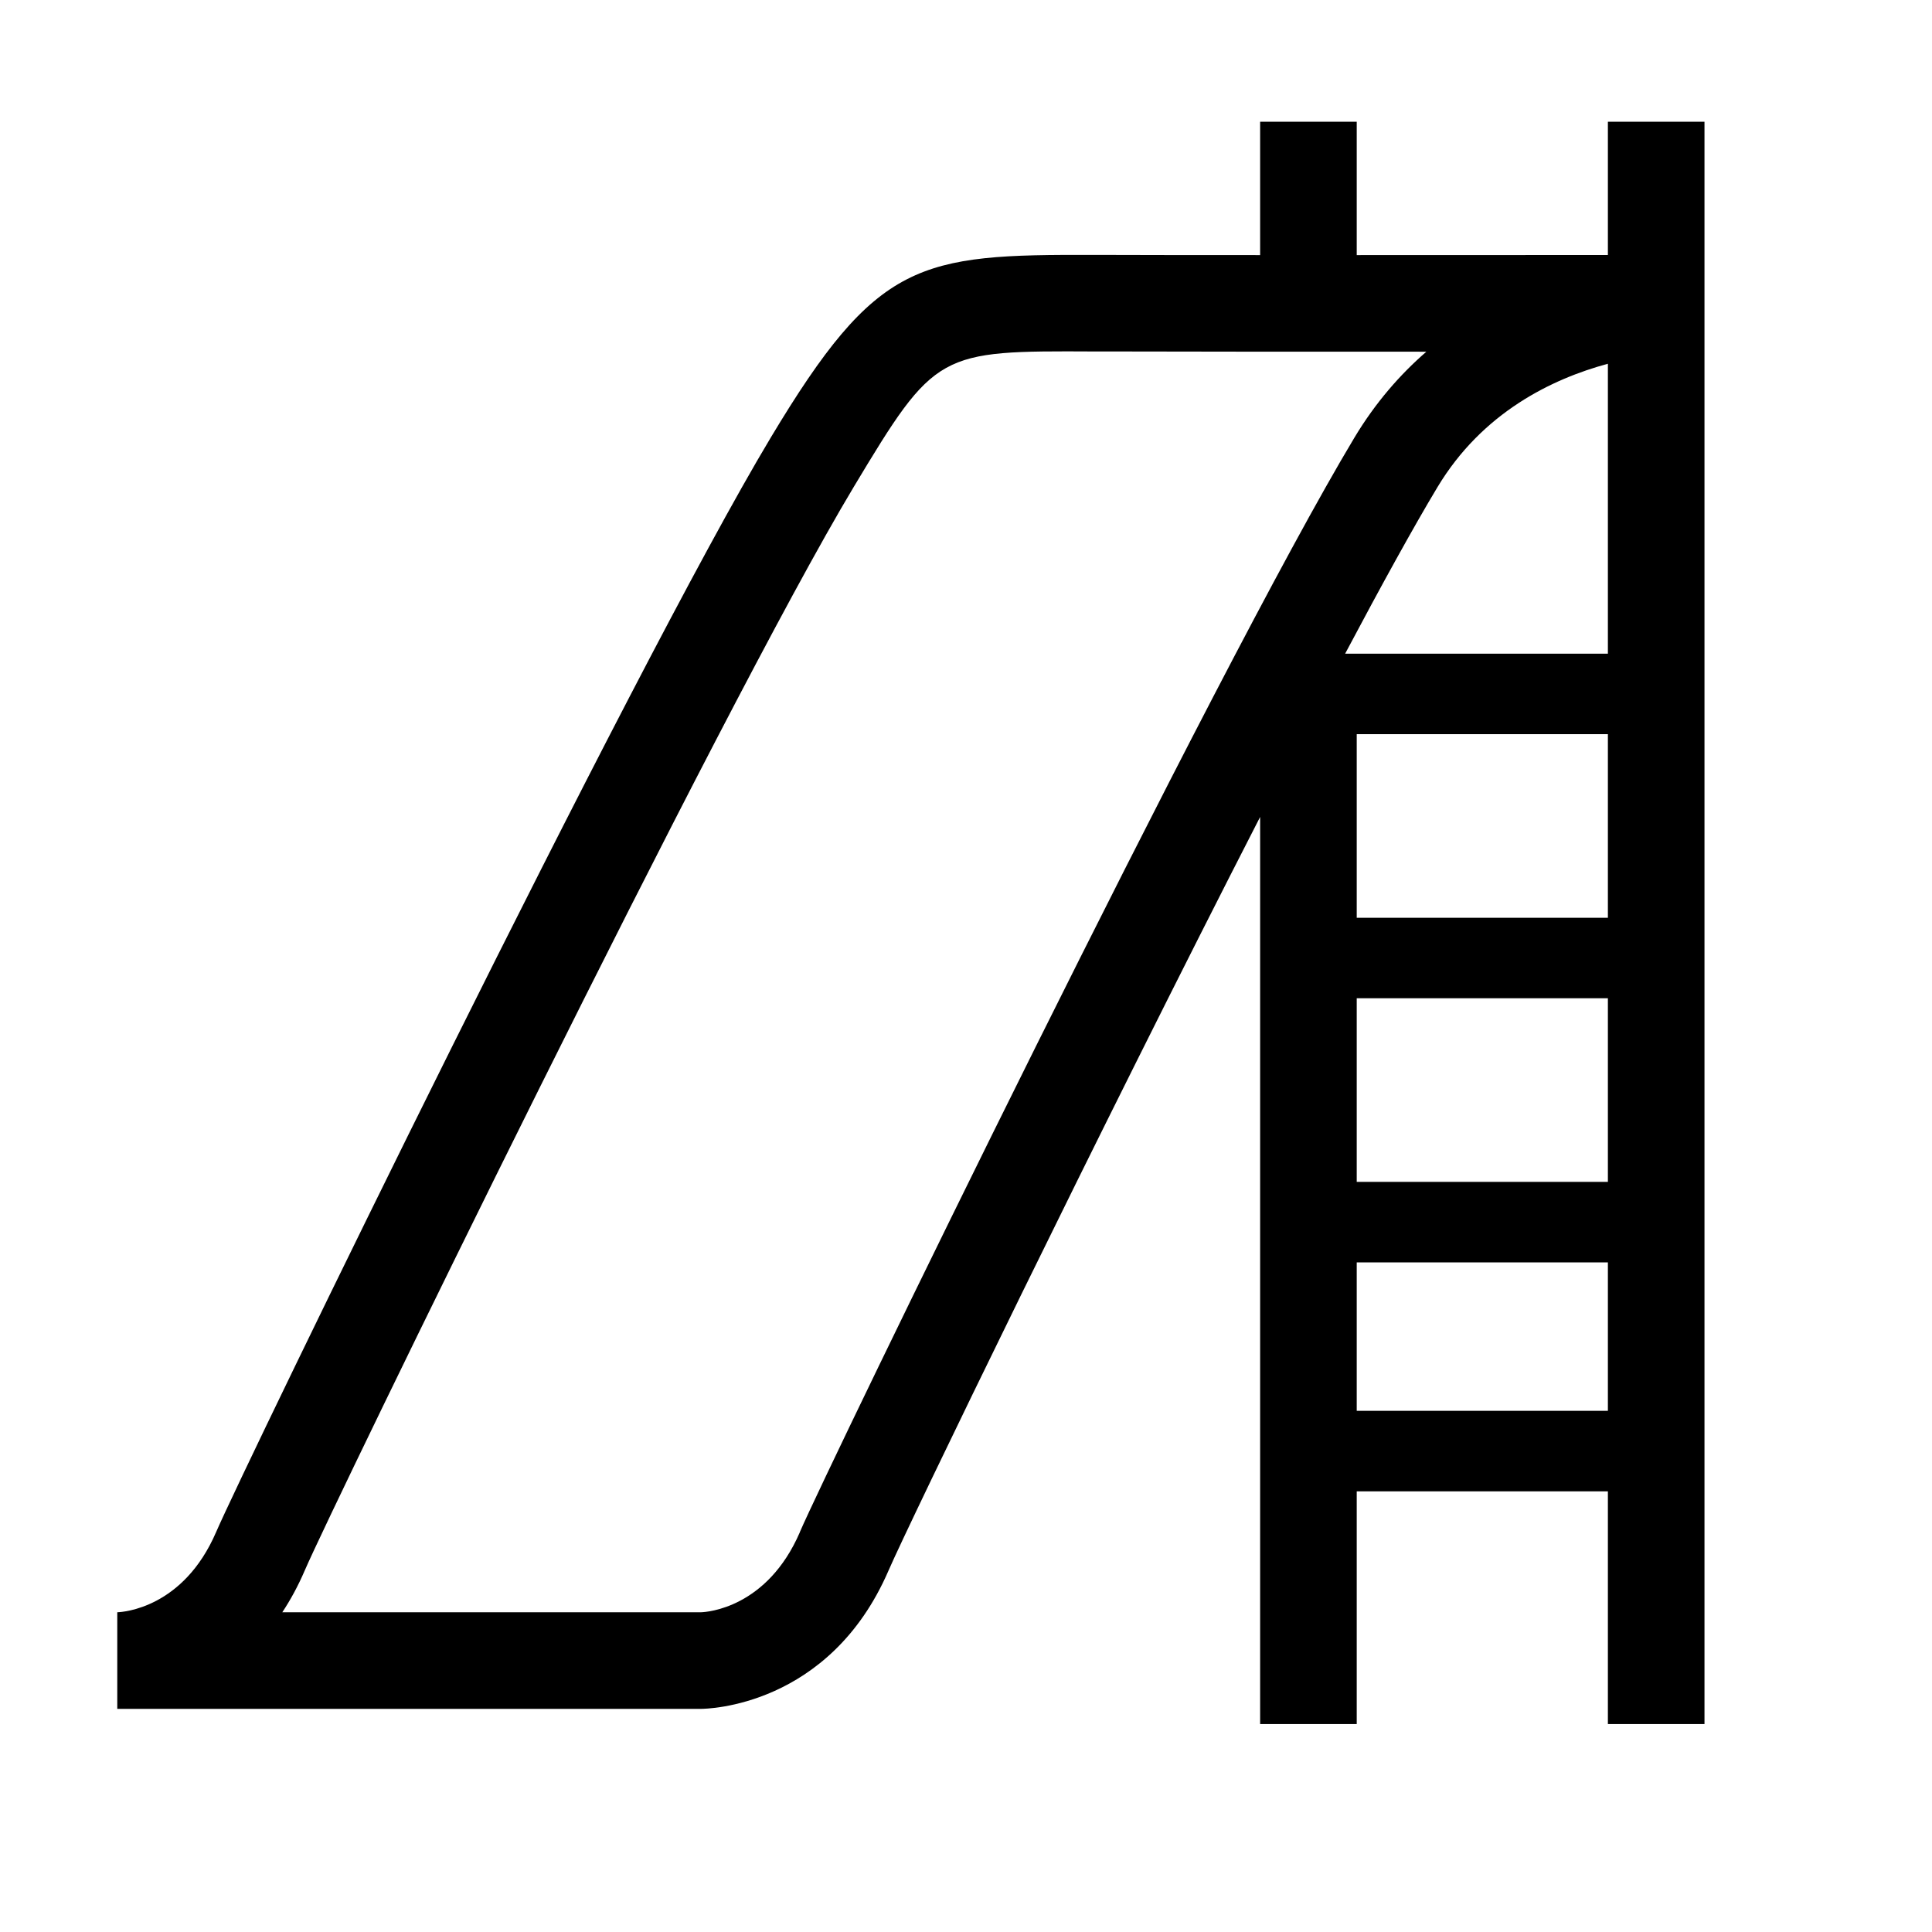 <svg width="50" height="50" viewBox="0 0 50 50" fill="none" xmlns="http://www.w3.org/2000/svg">
<path d="M41.612 3.15V6.6C39.891 6.6 37.462 6.602 35.112 6.602V3.15H32.612V6.602C31.104 6.602 29.768 6.602 28.871 6.598H28.333C23.768 6.579 22.702 6.733 19.948 11.323C16.333 17.346 6.335 37.931 5.593 39.65C4.746 41.614 3.191 41.721 3.035 41.725V44.225H18.143C18.279 44.225 21.468 44.183 22.998 40.639C23.502 39.471 28.46 29.237 32.612 21.142V44.619H35.112V38.596H41.612V44.619H44.112V3.15H41.612ZM41.612 9.414V16.917H34.812C35.756 15.137 36.583 13.637 37.2 12.61C38.362 10.675 40.162 9.806 41.612 9.414ZM35.112 25.835H41.612V30.587H35.112V25.835ZM35.112 23.752V19H41.612V23.752H35.112ZM20.702 39.65C19.854 41.614 18.3 41.721 18.143 41.725H7.306C7.518 41.406 7.714 41.046 7.889 40.639C8.616 38.952 18.631 18.371 22.091 12.608C24.21 9.079 24.285 9.077 28.323 9.096H28.862C30.569 9.102 33.846 9.102 36.914 9.102C36.233 9.692 35.596 10.421 35.054 11.323C31.435 17.35 21.441 37.931 20.7 39.65H20.702ZM35.112 36.512V32.671H41.612V36.512H35.112Z" fill="black"/>
</svg>
